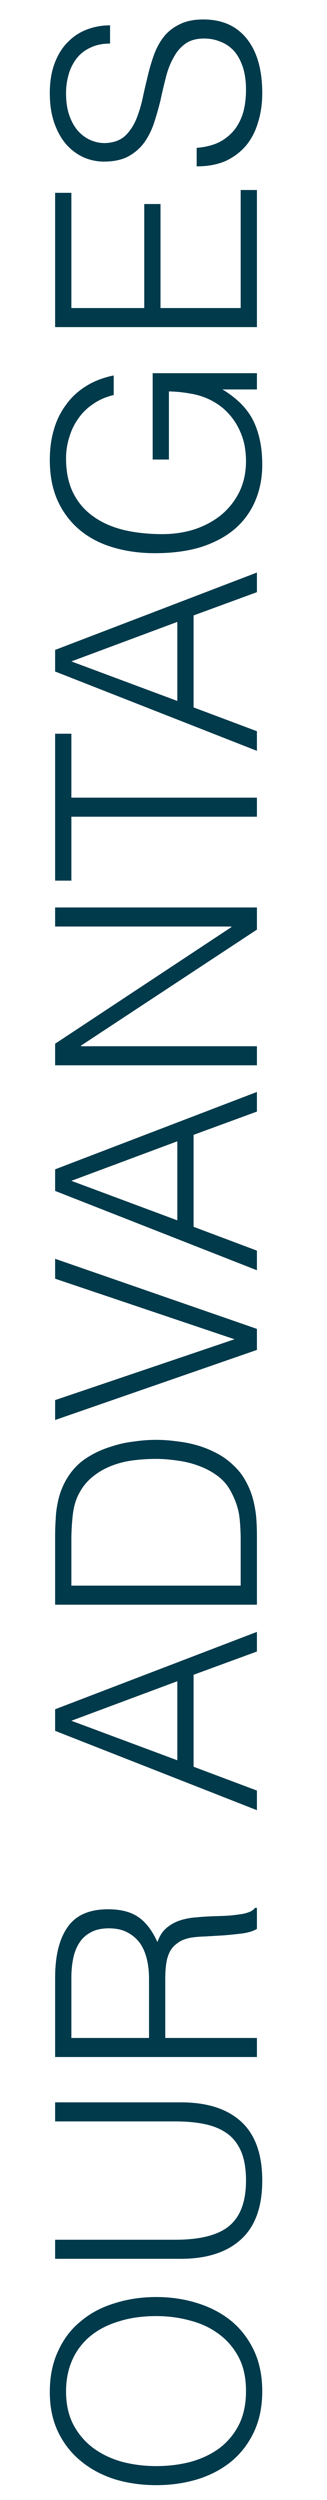 <?xml version="1.0" encoding="UTF-8"?> <svg xmlns="http://www.w3.org/2000/svg" width="28" height="214" viewBox="0 0 28 214" fill="none"> <path d="M13.384 212.728C12.12 212.728 10.936 212.56 9.832 212.224C8.728 211.872 7.768 211.36 6.952 210.688C6.12 210.016 5.464 209.184 4.984 208.192C4.504 207.2 4.264 206.056 4.264 204.76C4.264 203.416 4.504 202.24 4.984 201.232C5.448 200.208 6.096 199.36 6.928 198.688C7.744 198 8.712 197.488 9.832 197.152C10.936 196.8 12.12 196.624 13.384 196.624C14.632 196.624 15.808 196.8 16.912 197.152C18 197.488 18.96 197.992 19.792 198.664C20.608 199.336 21.256 200.176 21.736 201.184C22.216 202.192 22.456 203.36 22.456 204.688C22.456 206.016 22.216 207.184 21.736 208.192C21.256 209.2 20.608 210.04 19.792 210.712C18.96 211.384 18 211.888 16.912 212.224C15.808 212.56 14.632 212.728 13.384 212.728ZM21.064 204.664C21.064 203.544 20.856 202.584 20.44 201.784C20.008 200.968 19.44 200.304 18.736 199.792C18.032 199.264 17.216 198.88 16.288 198.64C15.36 198.384 14.392 198.256 13.384 198.256C12.184 198.256 11.112 198.408 10.168 198.712C9.208 199 8.392 199.424 7.72 199.984C7.048 200.544 6.536 201.224 6.184 202.024C5.832 202.824 5.656 203.72 5.656 204.712C5.656 205.816 5.872 206.776 6.304 207.592C6.736 208.392 7.312 209.056 8.032 209.584C8.736 210.096 9.552 210.48 10.48 210.736C11.408 210.976 12.376 211.096 13.384 211.096C14.408 211.096 15.384 210.976 16.312 210.736C17.24 210.48 18.056 210.096 18.76 209.584C19.464 209.056 20.024 208.392 20.44 207.592C20.856 206.776 21.064 205.8 21.064 204.664ZM4.72 193.352L4.72 191.72L15.016 191.72C17.16 191.72 18.704 191.32 19.648 190.52C20.592 189.72 21.064 188.432 21.064 186.656C21.064 185.728 20.944 184.944 20.704 184.304C20.448 183.648 20.072 183.12 19.576 182.72C19.064 182.32 18.432 182.032 17.68 181.856C16.928 181.68 16.04 181.592 15.016 181.592L4.72 181.592L4.72 179.96L15.496 179.96C17.752 179.96 19.48 180.52 20.68 181.64C21.864 182.744 22.456 184.416 22.456 186.656C22.456 188.912 21.848 190.592 20.632 191.696C19.416 192.8 17.704 193.352 15.496 193.352L4.72 193.352ZM12.76 169.36C12.76 168.752 12.696 168.192 12.568 167.68C12.44 167.152 12.24 166.696 11.968 166.312C11.68 165.928 11.32 165.624 10.888 165.4C10.456 165.176 9.936 165.064 9.328 165.064C8.688 165.064 8.16 165.184 7.744 165.424C7.328 165.648 7 165.96 6.76 166.36C6.52 166.744 6.352 167.192 6.256 167.704C6.16 168.2 6.112 168.72 6.112 169.264L6.112 174.448L12.76 174.448L12.76 169.36ZM14.152 174.448L22 174.448L22 176.08L4.72 176.08L4.72 169.312C4.72 167.408 5.08 165.952 5.8 164.944C6.504 163.936 7.656 163.432 9.256 163.432C10.344 163.432 11.208 163.656 11.848 164.104C12.488 164.536 13.032 165.248 13.48 166.24C13.656 165.728 13.912 165.328 14.248 165.04C14.584 164.752 14.968 164.536 15.4 164.392C15.832 164.248 16.288 164.16 16.768 164.128C17.248 164.08 17.712 164.048 18.16 164.032C18.816 164.016 19.36 163.992 19.792 163.96C20.224 163.912 20.576 163.864 20.848 163.816C21.12 163.752 21.336 163.68 21.496 163.6C21.64 163.52 21.752 163.424 21.832 163.312L22 163.312L22 165.112C21.712 165.288 21.312 165.416 20.8 165.496C20.288 165.56 19.752 165.616 19.192 165.664C18.632 165.696 18.088 165.728 17.56 165.76C17.032 165.776 16.6 165.816 16.264 165.88C15.8 165.976 15.432 166.136 15.16 166.36C14.872 166.568 14.656 166.824 14.512 167.128C14.368 167.432 14.272 167.776 14.224 168.16C14.176 168.528 14.152 168.912 14.152 169.312L14.152 174.448ZM22 154.952L4.72 148.16L4.72 146.312L22 139.688L22 141.368L16.576 143.36L16.576 151.232L22 153.272L22 154.952ZM15.184 150.68L15.184 143.912L6.112 147.296L15.184 150.68ZM22 137.361L4.72 137.361L4.72 131.457C4.72 130.977 4.736 130.505 4.768 130.041C4.784 129.577 4.84 129.121 4.936 128.673C5.016 128.225 5.144 127.793 5.32 127.377C5.496 126.945 5.728 126.529 6.016 126.129C6.432 125.553 6.944 125.081 7.552 124.713C8.144 124.345 8.776 124.057 9.448 123.849C10.104 123.625 10.776 123.473 11.464 123.393C12.136 123.297 12.76 123.249 13.336 123.249C13.912 123.249 14.496 123.289 15.088 123.369C15.68 123.433 16.264 123.545 16.84 123.705C17.4 123.865 17.944 124.081 18.472 124.353C18.984 124.609 19.456 124.937 19.888 125.337C20.336 125.737 20.696 126.177 20.968 126.657C21.24 127.121 21.456 127.617 21.616 128.145C21.76 128.657 21.864 129.193 21.928 129.753C21.976 130.313 22 130.881 22 131.457L22 137.361ZM20.608 135.729L20.608 131.817C20.608 131.081 20.568 130.393 20.488 129.753C20.392 129.097 20.168 128.433 19.816 127.761C19.528 127.185 19.136 126.713 18.64 126.345C18.144 125.977 17.608 125.689 17.032 125.481C16.44 125.257 15.824 125.105 15.184 125.025C14.544 124.929 13.928 124.881 13.336 124.881C12.712 124.881 12.08 124.921 11.44 125.001C10.784 125.081 10.168 125.233 9.592 125.457C9 125.681 8.464 125.985 7.984 126.369C7.488 126.753 7.08 127.249 6.76 127.857C6.488 128.369 6.312 128.977 6.232 129.681C6.152 130.385 6.112 131.097 6.112 131.817L6.112 135.729L20.608 135.729ZM4.72 121.552L4.72 119.848L20.08 114.64L4.72 109.456L4.72 107.752L22 113.752L22 115.552L4.72 121.552ZM22 108.734L4.72 101.942L4.72 100.094L22 93.47L22 95.15L16.576 97.142L16.576 105.014L22 107.054L22 108.734ZM15.184 104.462L15.184 97.694L6.112 101.078L15.184 104.462ZM6.928 89.51L6.928 89.558L22 89.558L22 91.19L4.72 91.19L4.72 89.342L19.816 79.358L19.816 79.31L4.72 79.31L4.72 77.678L22 77.678L22 79.574L6.928 89.51ZM4.72 75.382L4.72 62.806L6.112 62.806L6.112 68.278L22 68.278L22 69.91L6.112 69.91L6.112 75.382L4.72 75.382ZM22 64.273L4.72 57.481L4.72 55.633L22 49.009L22 50.689L16.576 52.681L16.576 60.553L22 62.593L22 64.273ZM15.184 60.001L15.184 53.233L6.112 56.617L15.184 60.001ZM14.464 39.337L13.072 39.337L13.072 31.945L22 31.945L22 33.337L19.048 33.337C19.56 33.641 20.032 33.993 20.464 34.393C20.88 34.777 21.24 35.225 21.544 35.737C21.832 36.249 22.056 36.841 22.216 37.513C22.376 38.185 22.456 38.945 22.456 39.793C22.456 40.881 22.264 41.889 21.88 42.817C21.496 43.745 20.928 44.545 20.176 45.217C19.408 45.889 18.448 46.417 17.296 46.801C16.144 47.169 14.8 47.353 13.264 47.353C12 47.353 10.824 47.193 9.736 46.873C8.632 46.553 7.68 46.065 6.88 45.409C6.064 44.737 5.424 43.905 4.96 42.913C4.496 41.905 4.264 40.721 4.264 39.361C4.264 38.449 4.376 37.601 4.6 36.817C4.824 36.017 5.168 35.305 5.632 34.681C6.08 34.041 6.648 33.505 7.336 33.073C8.008 32.641 8.808 32.329 9.736 32.137L9.736 33.817C9.096 33.961 8.52 34.209 8.008 34.561C7.496 34.897 7.072 35.305 6.736 35.785C6.384 36.265 6.12 36.801 5.944 37.393C5.752 37.985 5.656 38.601 5.656 39.241C5.656 40.377 5.856 41.353 6.256 42.169C6.656 42.985 7.224 43.657 7.96 44.185C8.68 44.713 9.552 45.105 10.576 45.361C11.584 45.601 12.696 45.721 13.912 45.721C14.872 45.721 15.784 45.585 16.648 45.313C17.512 45.025 18.272 44.617 18.928 44.089C19.584 43.545 20.104 42.889 20.488 42.121C20.872 41.337 21.064 40.449 21.064 39.457C21.064 38.993 21.016 38.513 20.92 38.017C20.808 37.521 20.632 37.041 20.392 36.577C20.152 36.113 19.84 35.681 19.456 35.281C19.072 34.881 18.6 34.537 18.04 34.249C17.496 33.977 16.928 33.793 16.336 33.697C15.744 33.585 15.12 33.521 14.464 33.505L14.464 39.337ZM22 28.001L4.72 28.001L4.72 16.505L6.112 16.505L6.112 26.369L12.352 26.369L12.352 17.465L13.744 17.465L13.744 26.369L20.608 26.369L20.608 16.265L22 16.265L22 28.001ZM16.84 12.657C17.608 12.593 18.264 12.425 18.808 12.153C19.336 11.865 19.768 11.505 20.104 11.073C20.44 10.625 20.688 10.113 20.848 9.537C20.992 8.961 21.064 8.345 21.064 7.689C21.064 6.921 20.968 6.257 20.776 5.697C20.584 5.137 20.328 4.681 20.008 4.329C19.672 3.977 19.288 3.721 18.856 3.561C18.424 3.385 17.968 3.297 17.488 3.297C16.816 3.297 16.272 3.449 15.856 3.753C15.44 4.057 15.104 4.457 14.848 4.953C14.576 5.433 14.36 5.993 14.2 6.633C14.04 7.257 13.888 7.905 13.744 8.577C13.584 9.233 13.4 9.881 13.192 10.521C12.984 11.145 12.704 11.705 12.352 12.201C12 12.681 11.552 13.073 11.008 13.377C10.448 13.681 9.744 13.833 8.896 13.833C8.304 13.833 7.728 13.713 7.168 13.473C6.608 13.217 6.112 12.849 5.68 12.369C5.248 11.873 4.904 11.257 4.648 10.521C4.392 9.785 4.264 8.937 4.264 7.977C4.264 7.001 4.4 6.153 4.672 5.433C4.944 4.697 5.32 4.089 5.8 3.609C6.264 3.129 6.808 2.769 7.432 2.529C8.056 2.289 8.72 2.169 9.424 2.169L9.424 3.729C8.768 3.729 8.2 3.849 7.72 4.089C7.24 4.313 6.848 4.625 6.544 5.025C6.24 5.425 6.016 5.881 5.872 6.393C5.728 6.905 5.656 7.433 5.656 7.977C5.656 8.809 5.776 9.513 6.016 10.089C6.24 10.649 6.536 11.097 6.904 11.433C7.272 11.769 7.68 12.001 8.128 12.129C8.576 12.257 9.024 12.281 9.472 12.201C10.032 12.105 10.48 11.881 10.816 11.529C11.152 11.177 11.432 10.745 11.656 10.233C11.864 9.721 12.04 9.161 12.184 8.553C12.312 7.929 12.456 7.297 12.616 6.657C12.76 6.017 12.936 5.401 13.144 4.809C13.352 4.201 13.632 3.665 13.984 3.201C14.336 2.737 14.792 2.369 15.352 2.097C15.896 1.809 16.584 1.665 17.416 1.665C19.016 1.665 20.256 2.217 21.136 3.321C22.016 4.425 22.456 5.977 22.456 7.977C22.456 8.873 22.336 9.705 22.096 10.473C21.872 11.241 21.528 11.905 21.064 12.465C20.584 13.025 20 13.465 19.312 13.785C18.608 14.089 17.784 14.241 16.84 14.241L16.84 12.657Z" fill="#013A4B"></path> </svg> 